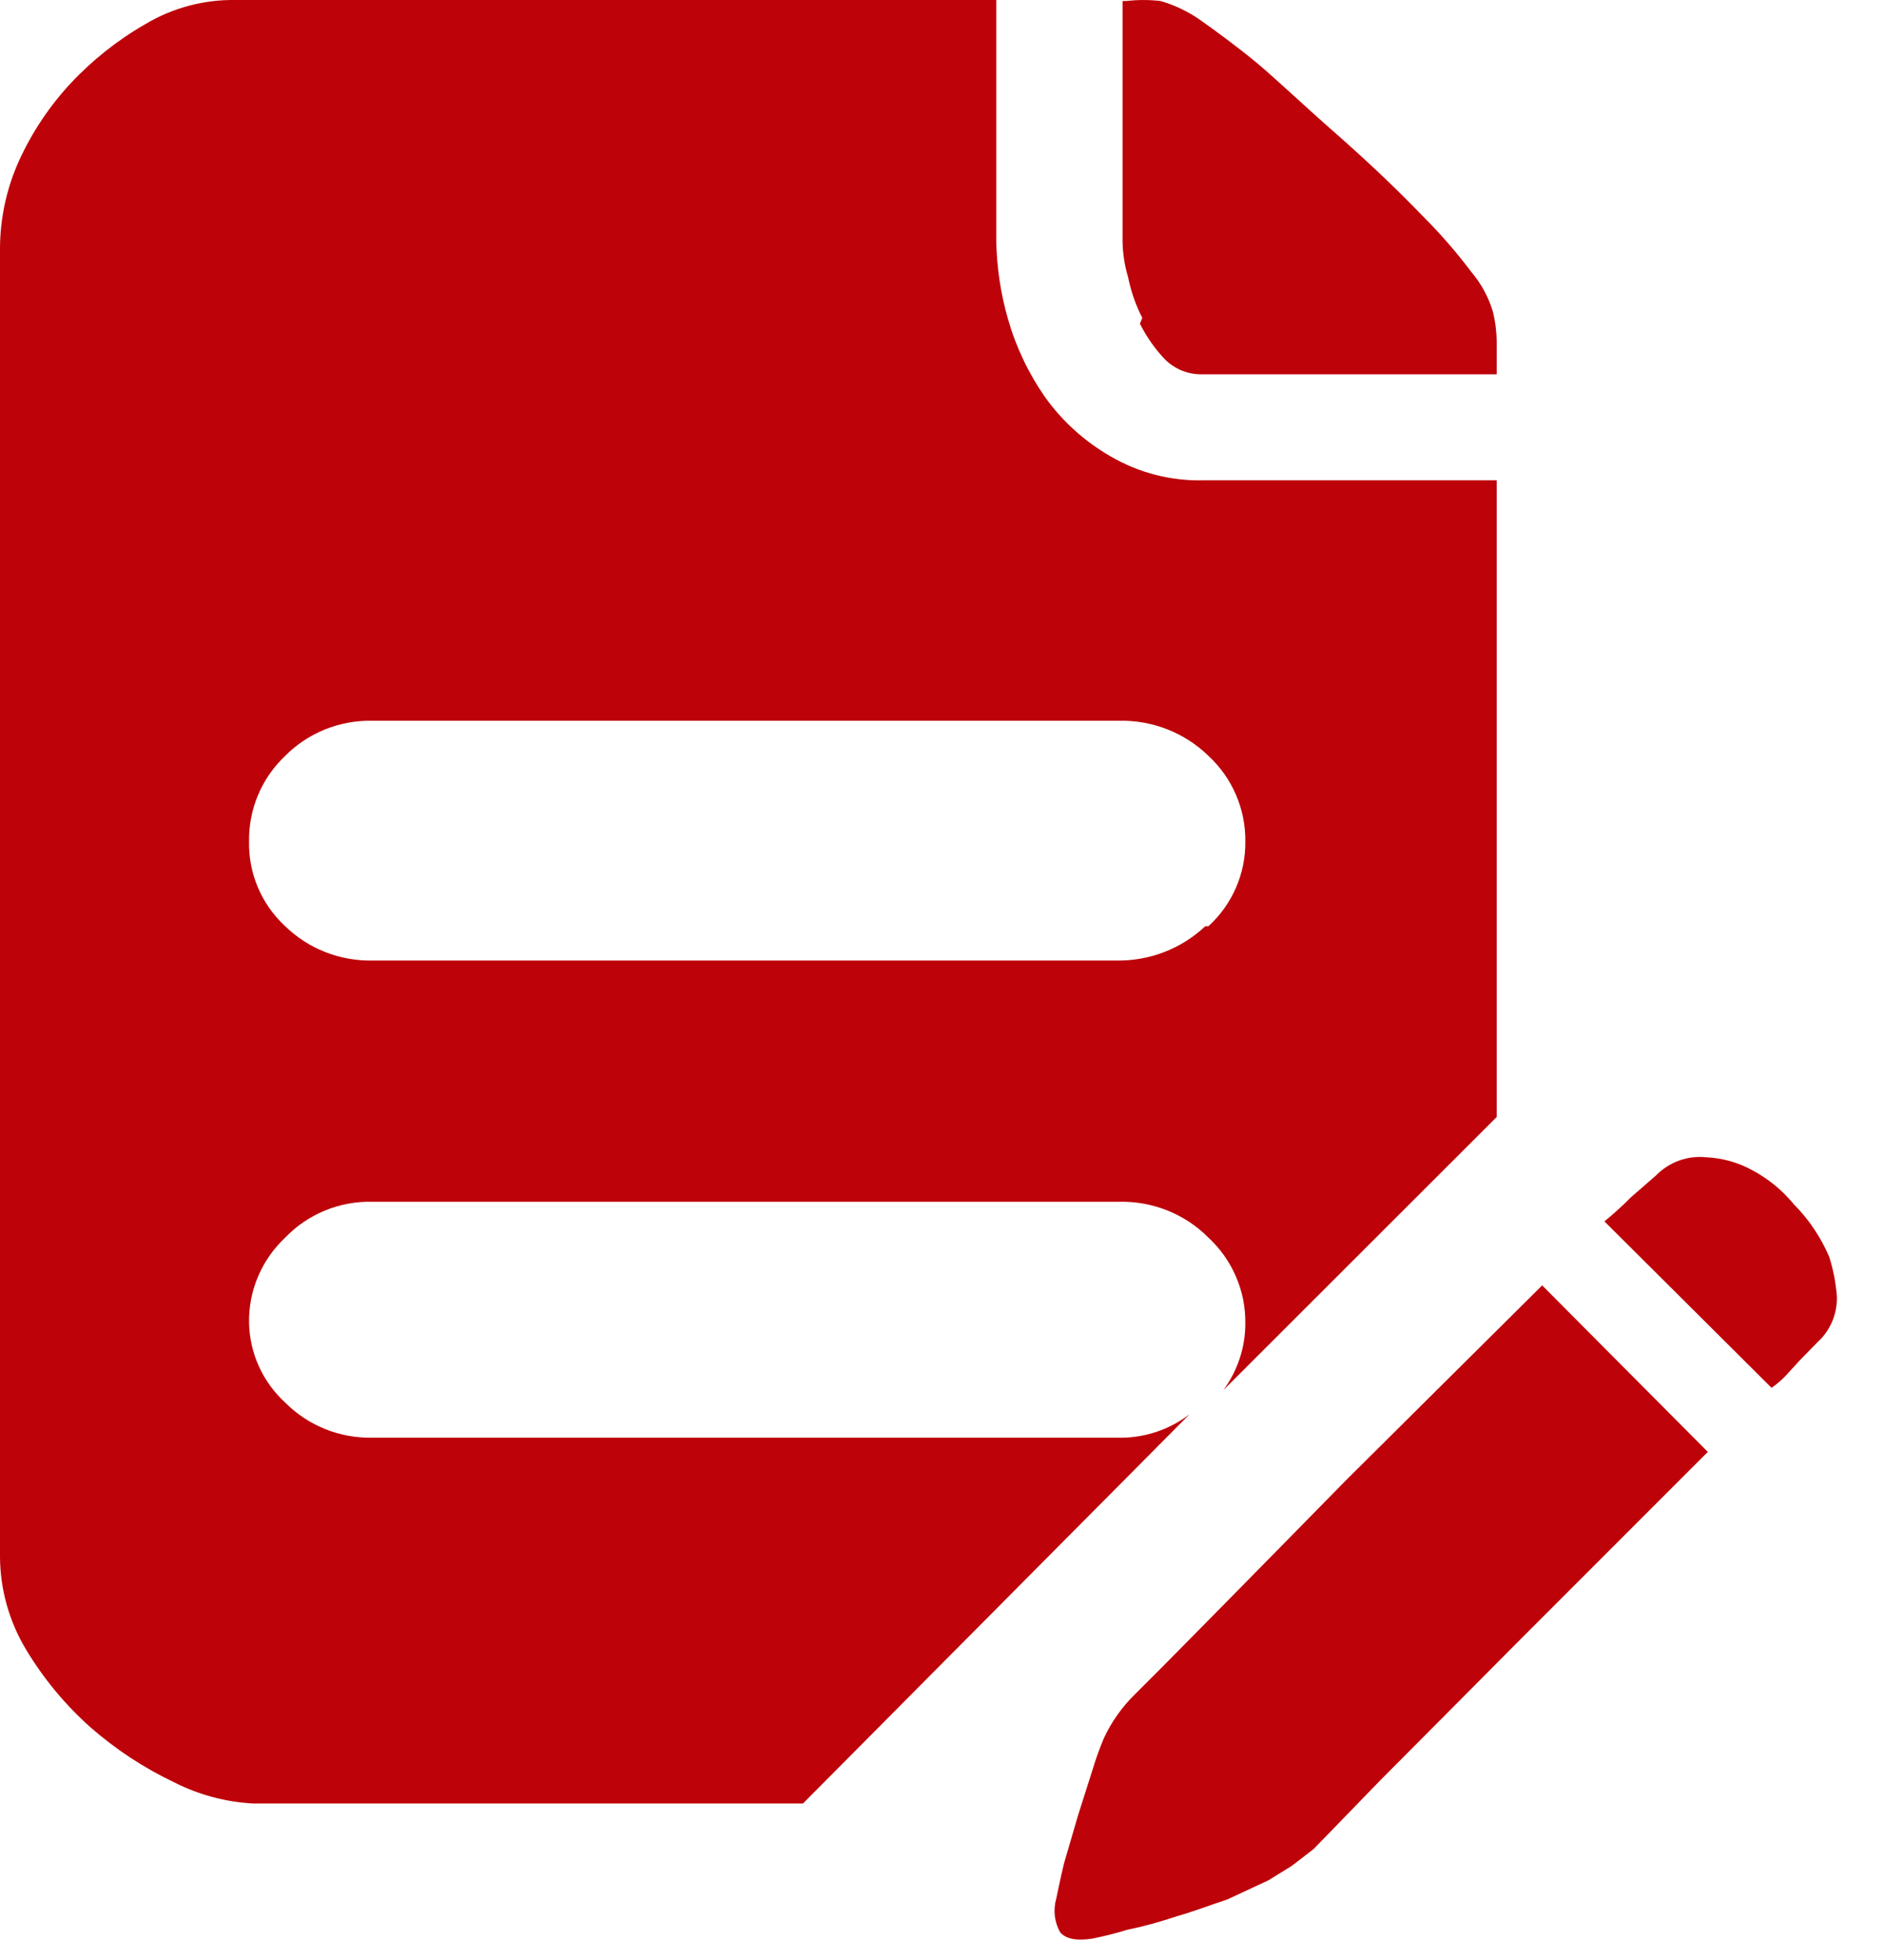 <?xml version="1.0" encoding="UTF-8"?>
<svg width="25px" height="26px" viewBox="0 0 25 26" version="1.1" xmlns="http://www.w3.org/2000/svg" xmlns:xlink="http://www.w3.org/1999/xlink">
    <!-- Generator: Sketch 63.1 (92452) - https://sketch.com -->
    <title>编组</title>
    <desc>Created with Sketch.</desc>
    <g id="页面-1" stroke="none" stroke-width="1" fill="none" fill-rule="evenodd">
        <g id="华农-作物遗传改良9-20" transform="translate(-366, -2628)" fill="#BD0209" fill-rule="nonzero">
            <g id="实验室系统" transform="translate(261, 2301)">
                <g id="3" transform="translate(27, 290)">
                    <g id="编组" transform="translate(78, 37)">
                        <path d="M15.126,4.293 C15.214,4.469 15.327,4.63 15.461,4.77 C15.594,4.9 15.771,4.97 15.954,4.965 L19.861,4.965 L19.861,4.532 C19.859,4.396 19.842,4.262 19.809,4.131 C19.751,3.939 19.654,3.761 19.526,3.61 C19.327,3.346 19.11,3.096 18.876,2.863 C18.594,2.57 18.216,2.202 17.735,1.779 C17.253,1.356 16.928,1.042 16.666,0.825 C16.404,0.609 16.121,0.403 15.922,0.262 C15.762,0.151 15.585,0.067 15.399,0.013 C15.249,-0.004 15.098,-0.004 14.948,0.013 L14.896,0.013 L14.896,3.209 C14.899,3.368 14.924,3.524 14.969,3.675 C15.007,3.864 15.07,4.047 15.158,4.217 L15.126,4.293 Z" id="路径"></path>
                        <path d="M15.993,6.371 C15.55,6.386 15.113,6.275 14.732,6.051 C14.39,5.854 14.094,5.586 13.866,5.266 C13.647,4.951 13.481,4.602 13.376,4.234 C13.279,3.898 13.227,3.551 13.22,3.201 L13.22,0 L3.128,0 C2.706,-0.007 2.29,0.104 1.929,0.32 C1.561,0.531 1.227,0.796 0.938,1.105 C0.654,1.41 0.422,1.759 0.25,2.138 C0.088,2.499 0.003,2.889 0,3.284 L0,20.651 C0.002,21.083 0.121,21.507 0.344,21.879 C0.575,22.264 0.863,22.612 1.199,22.912 C1.535,23.206 1.91,23.453 2.315,23.645 C2.638,23.809 2.994,23.904 3.357,23.924 L10.655,23.924 L15.785,18.761 C15.508,18.973 15.165,19.083 14.815,19.071 L4.942,19.071 C4.508,19.081 4.089,18.912 3.785,18.606 C3.487,18.334 3.314,17.954 3.305,17.553 C3.296,17.124 3.47,16.712 3.785,16.417 C4.085,16.104 4.506,15.931 4.942,15.942 L14.857,15.942 C15.299,15.933 15.725,16.105 16.035,16.417 C16.352,16.711 16.53,17.123 16.525,17.553 C16.526,17.872 16.423,18.183 16.233,18.441 L19.861,14.817 L19.861,6.371 L15.993,6.371 Z M15.993,12.287 C15.676,12.586 15.253,12.749 14.815,12.742 L4.942,12.742 C4.51,12.75 4.093,12.587 3.785,12.287 C3.47,11.997 3.296,11.587 3.305,11.162 C3.298,10.734 3.472,10.322 3.785,10.026 C4.089,9.72 4.508,9.552 4.942,9.561 L14.857,9.561 C15.297,9.553 15.721,9.721 16.035,10.026 C16.352,10.319 16.53,10.732 16.525,11.162 C16.53,11.589 16.352,11.998 16.035,12.287 L15.993,12.287 Z" id="形状"></path>
                        <path d="M24.375,17.2 C24.361,17.019 24.327,16.841 24.272,16.669 C24.16,16.411 24.003,16.176 23.807,15.979 C23.652,15.79 23.463,15.635 23.25,15.522 C23.062,15.419 22.854,15.361 22.641,15.352 C22.394,15.325 22.147,15.415 21.971,15.596 L21.641,15.883 C21.53,15.996 21.412,16.102 21.29,16.202 L23.508,18.41 C23.575,18.364 23.637,18.31 23.694,18.251 L23.879,18.049 L24.117,17.805 C24.286,17.653 24.381,17.431 24.375,17.2 L24.375,17.2 Z M17.865,19.632 L16.926,20.588 L16.059,21.469 L15.409,22.127 L15.069,22.467 C14.893,22.637 14.749,22.839 14.646,23.062 C14.591,23.194 14.542,23.329 14.501,23.466 L14.305,24.082 L14.119,24.719 C14.068,24.931 14.037,25.09 14.016,25.186 C13.973,25.336 13.991,25.497 14.068,25.632 C14.14,25.717 14.274,25.749 14.491,25.717 C14.647,25.686 14.802,25.647 14.955,25.6 C15.178,25.554 15.399,25.493 15.615,25.42 C15.842,25.356 16.059,25.271 16.286,25.197 L16.833,24.942 L17.142,24.751 L17.431,24.528 L17.71,24.241 L18.318,23.614 L19.185,22.743 L20.124,21.798 L22.662,19.26 L20.464,17.051 L17.865,19.632 Z" id="形状"></path>
                    </g>
                </g>
            </g>
        </g>
    </g>
</svg>